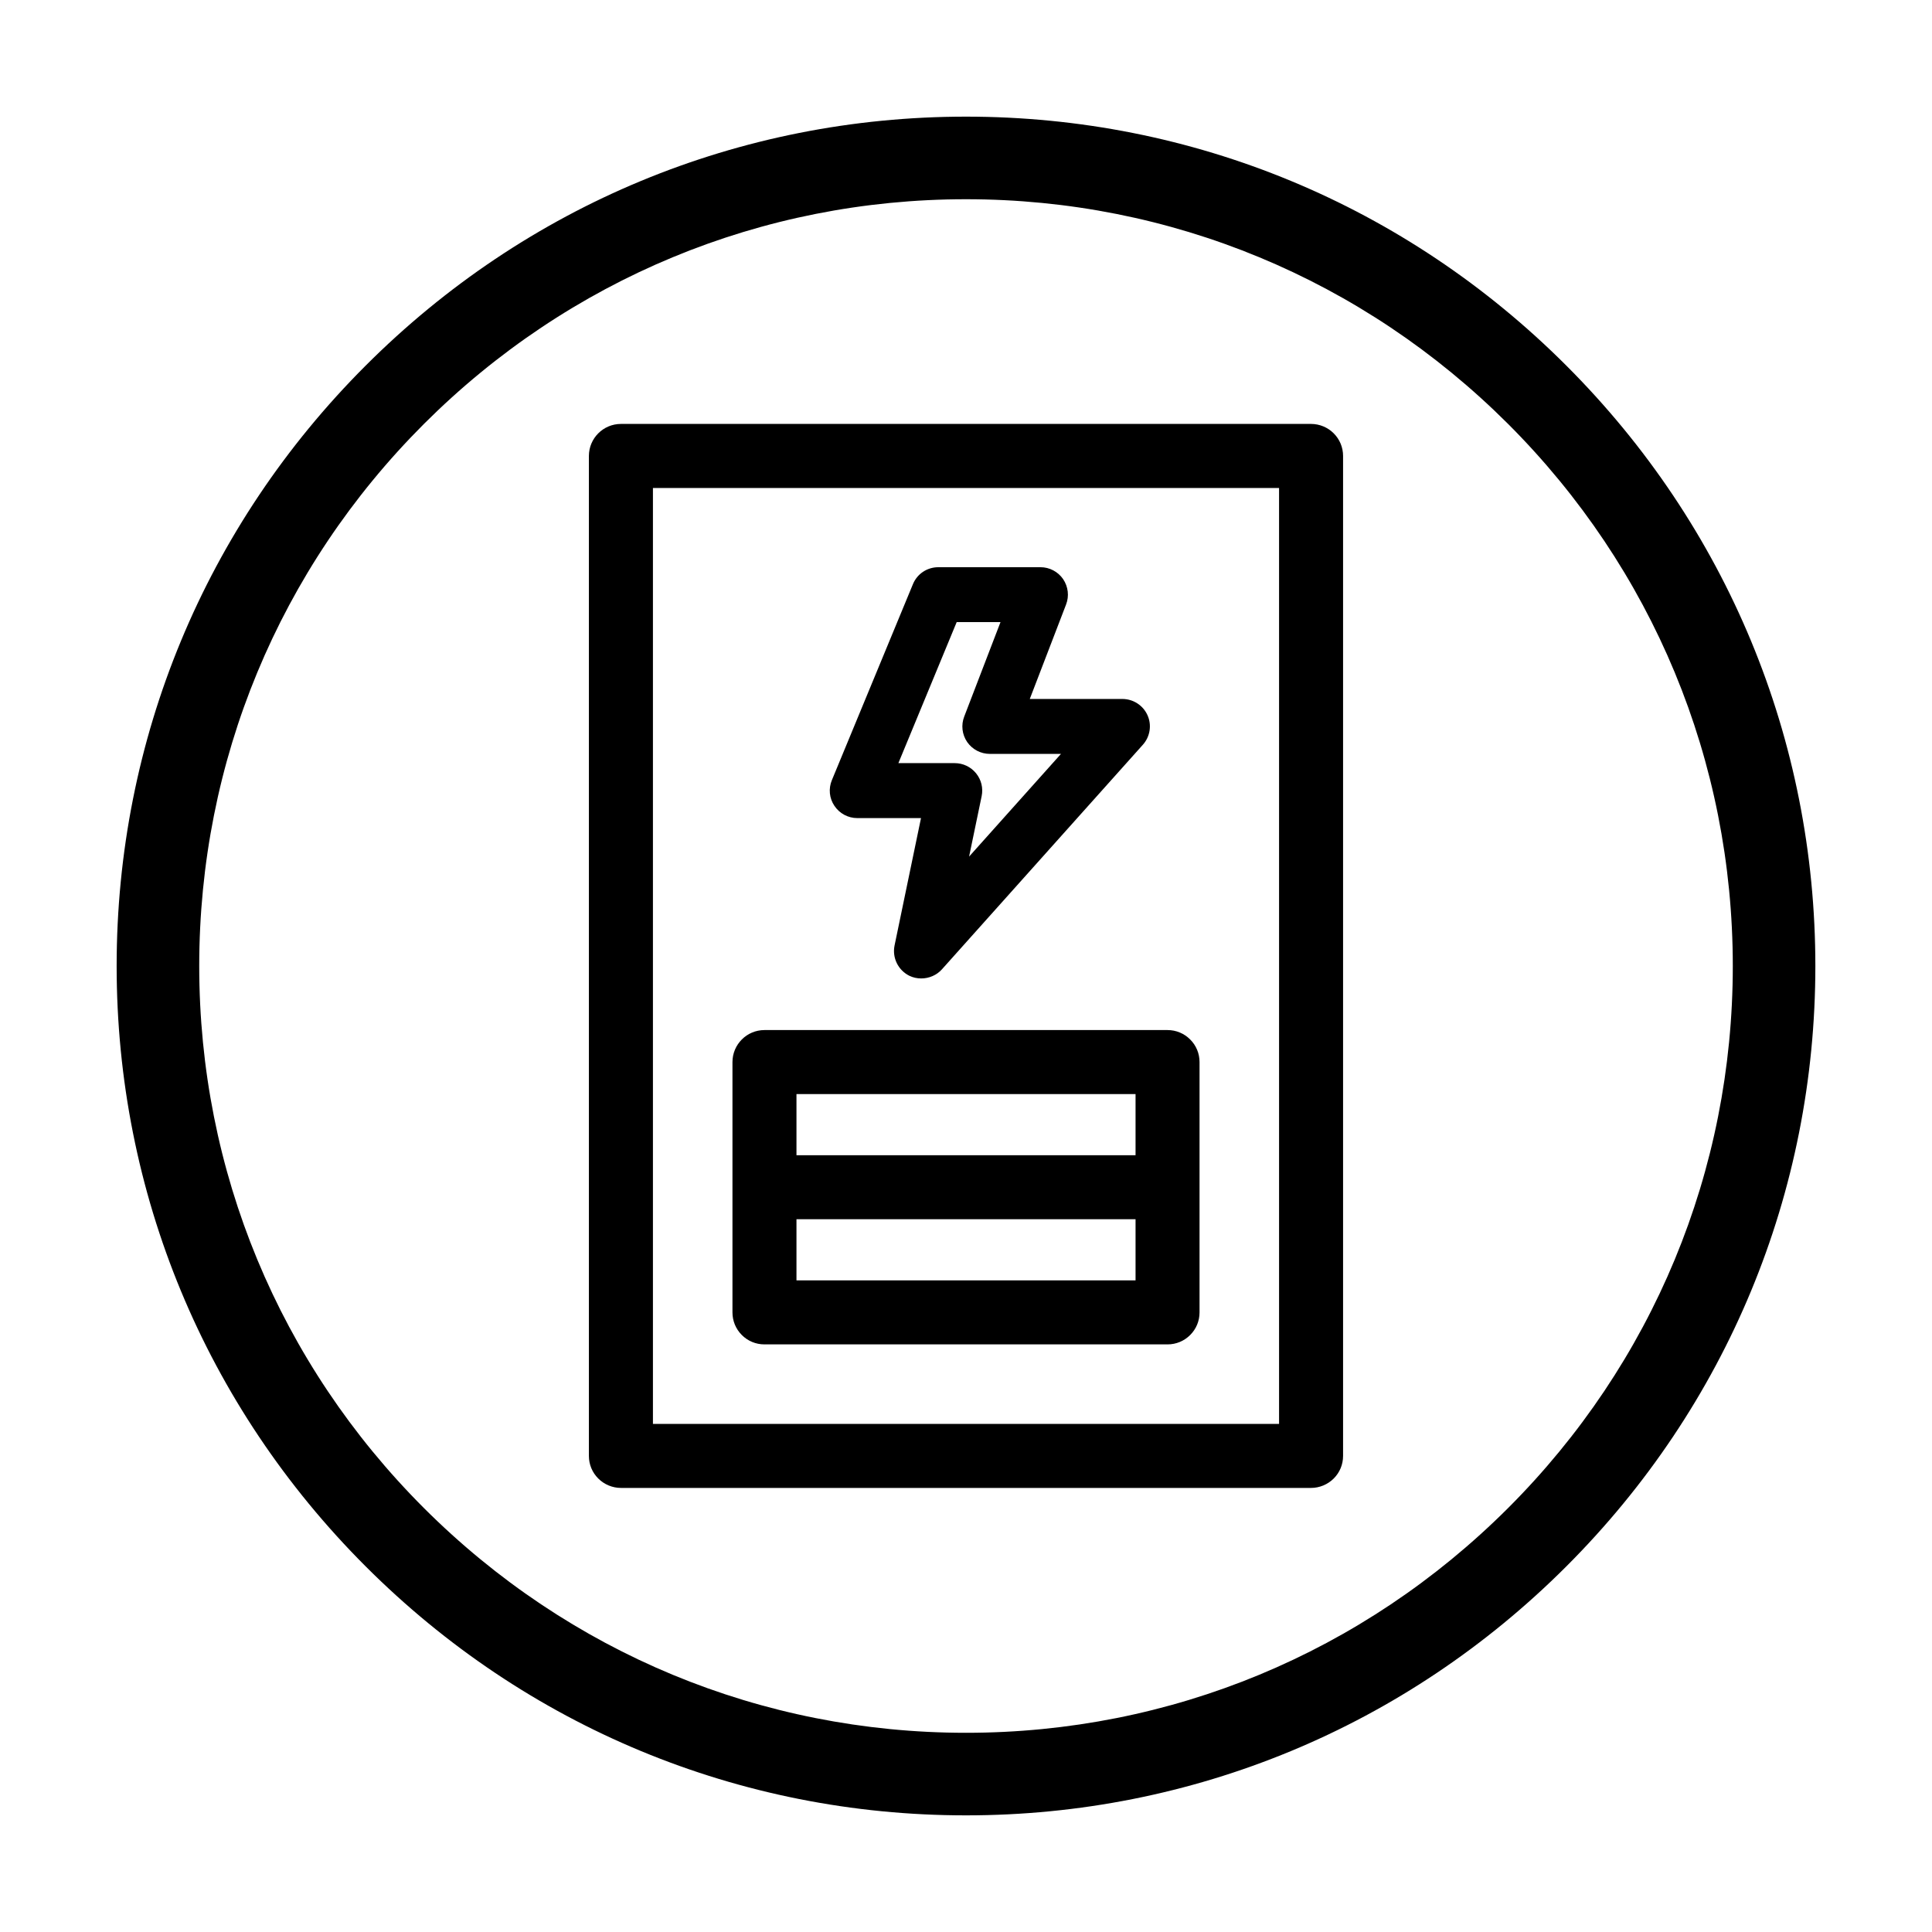 <?xml version="1.0" encoding="utf-8"?>
<!-- Generator: Adobe Illustrator 15.0.0, SVG Export Plug-In . SVG Version: 6.00 Build 0)  -->
<!DOCTYPE svg PUBLIC "-//W3C//DTD SVG 1.1//EN" "http://www.w3.org/Graphics/SVG/1.1/DTD/svg11.dtd">
<svg version="1.1" id="Vrstva_1" xmlns="http://www.w3.org/2000/svg" xmlns:xlink="http://www.w3.org/1999/xlink" x="0px" y="0px"
	 width="75px" height="75px" viewBox="0 0 75 75" enable-background="new 0 0 75 75" xml:space="preserve">
<g>
	<defs>
		<rect id="SVGID_1_" width="75" height="75"/>
	</defs>
	<clipPath id="SVGID_2_">
		<use xlink:href="#SVGID_1_"  overflow="visible"/>
	</clipPath>
	<path clip-path="url(#SVGID_2_)" d="M60.806,14.194C54.574,7.961,46.297,4.528,37.5,4.528c-8.798,0-17.075,3.433-23.306,9.666
		C7.961,20.425,4.528,28.702,4.528,37.5c0,8.797,3.433,17.074,9.666,23.306c6.231,6.233,14.508,9.666,23.306,9.666
		s17.074-3.433,23.306-9.666c6.233-6.231,9.666-14.508,9.666-23.306S67.039,20.425,60.806,14.194 M58.543,58.543
		c-5.634,5.626-13.106,8.724-21.043,8.724c-7.936,0-15.41-3.098-21.043-8.724C10.832,52.918,7.734,45.445,7.734,37.5
		c0-7.945,3.098-15.418,8.723-21.043c5.634-5.625,13.107-8.723,21.043-8.723c7.936,0,15.409,3.098,21.043,8.722
		c5.626,5.626,8.724,13.099,8.724,21.044C67.267,45.445,64.169,52.919,58.543,58.543"/>
	<path clip-path="url(#SVGID_2_)" d="M33.279,31.758h2.474l-1.027,4.949c-0.095,0.471,0.136,0.951,0.57,1.17
		c0.146,0.072,0.306,0.106,0.465,0.106c0.301,0,0.599-0.124,0.803-0.352l7.802-8.72c0.281-0.314,0.352-0.765,0.18-1.146
		c-0.171-0.383-0.554-0.631-0.975-0.631h-3.595l1.408-3.665c0.127-0.326,0.085-0.694-0.115-0.99c-0.2-0.288-0.528-0.46-0.876-0.46
		h-3.968c-0.434,0-0.821,0.259-0.985,0.658l-3.146,7.607c-0.138,0.33-0.101,0.705,0.097,0.997
		C32.589,31.579,32.921,31.758,33.279,31.758 M37.546,28.806c0.2,0.288,0.529,0.46,0.879,0.46h2.762l-3.567,3.987l0.487-2.344
		c0.066-0.316-0.013-0.641-0.219-0.893c-0.204-0.248-0.505-0.391-0.825-0.391h-2.188l2.263-5.474h1.701l-1.408,3.666
		C37.304,28.144,37.346,28.513,37.546,28.806"/>
	<path clip-path="url(#SVGID_2_)" d="M29.676,52.189h15.648c0.331,0,0.644-0.129,0.878-0.364c0.236-0.234,0.364-0.547,0.364-0.878
		V41.23c0-0.331-0.128-0.644-0.364-0.878c-0.235-0.236-0.547-0.365-0.878-0.365H29.676c-0.685,0-1.242,0.558-1.242,1.243v9.717
		c0,0.332,0.129,0.644,0.363,0.878C29.032,52.061,29.344,52.189,29.676,52.189 M44.082,49.704H30.919v-2.373h13.163V49.704z
		 M44.082,44.846H30.919v-2.373h13.163V44.846z"/>
	<path clip-path="url(#SVGID_2_)" d="M50.896,16.457H24.104c-0.686,0-1.243,0.558-1.243,1.243v38.818
		c0,0.332,0.129,0.645,0.365,0.879c0.231,0.231,0.551,0.364,0.878,0.364h26.792c0.327,0,0.646-0.133,0.878-0.364
		c0.235-0.234,0.364-0.547,0.364-0.879V17.7c0-0.331-0.129-0.643-0.363-0.878C51.544,16.59,51.224,16.457,50.896,16.457
		 M49.653,55.276H25.347V18.943h24.306V55.276z"/>
</g>
</svg>

